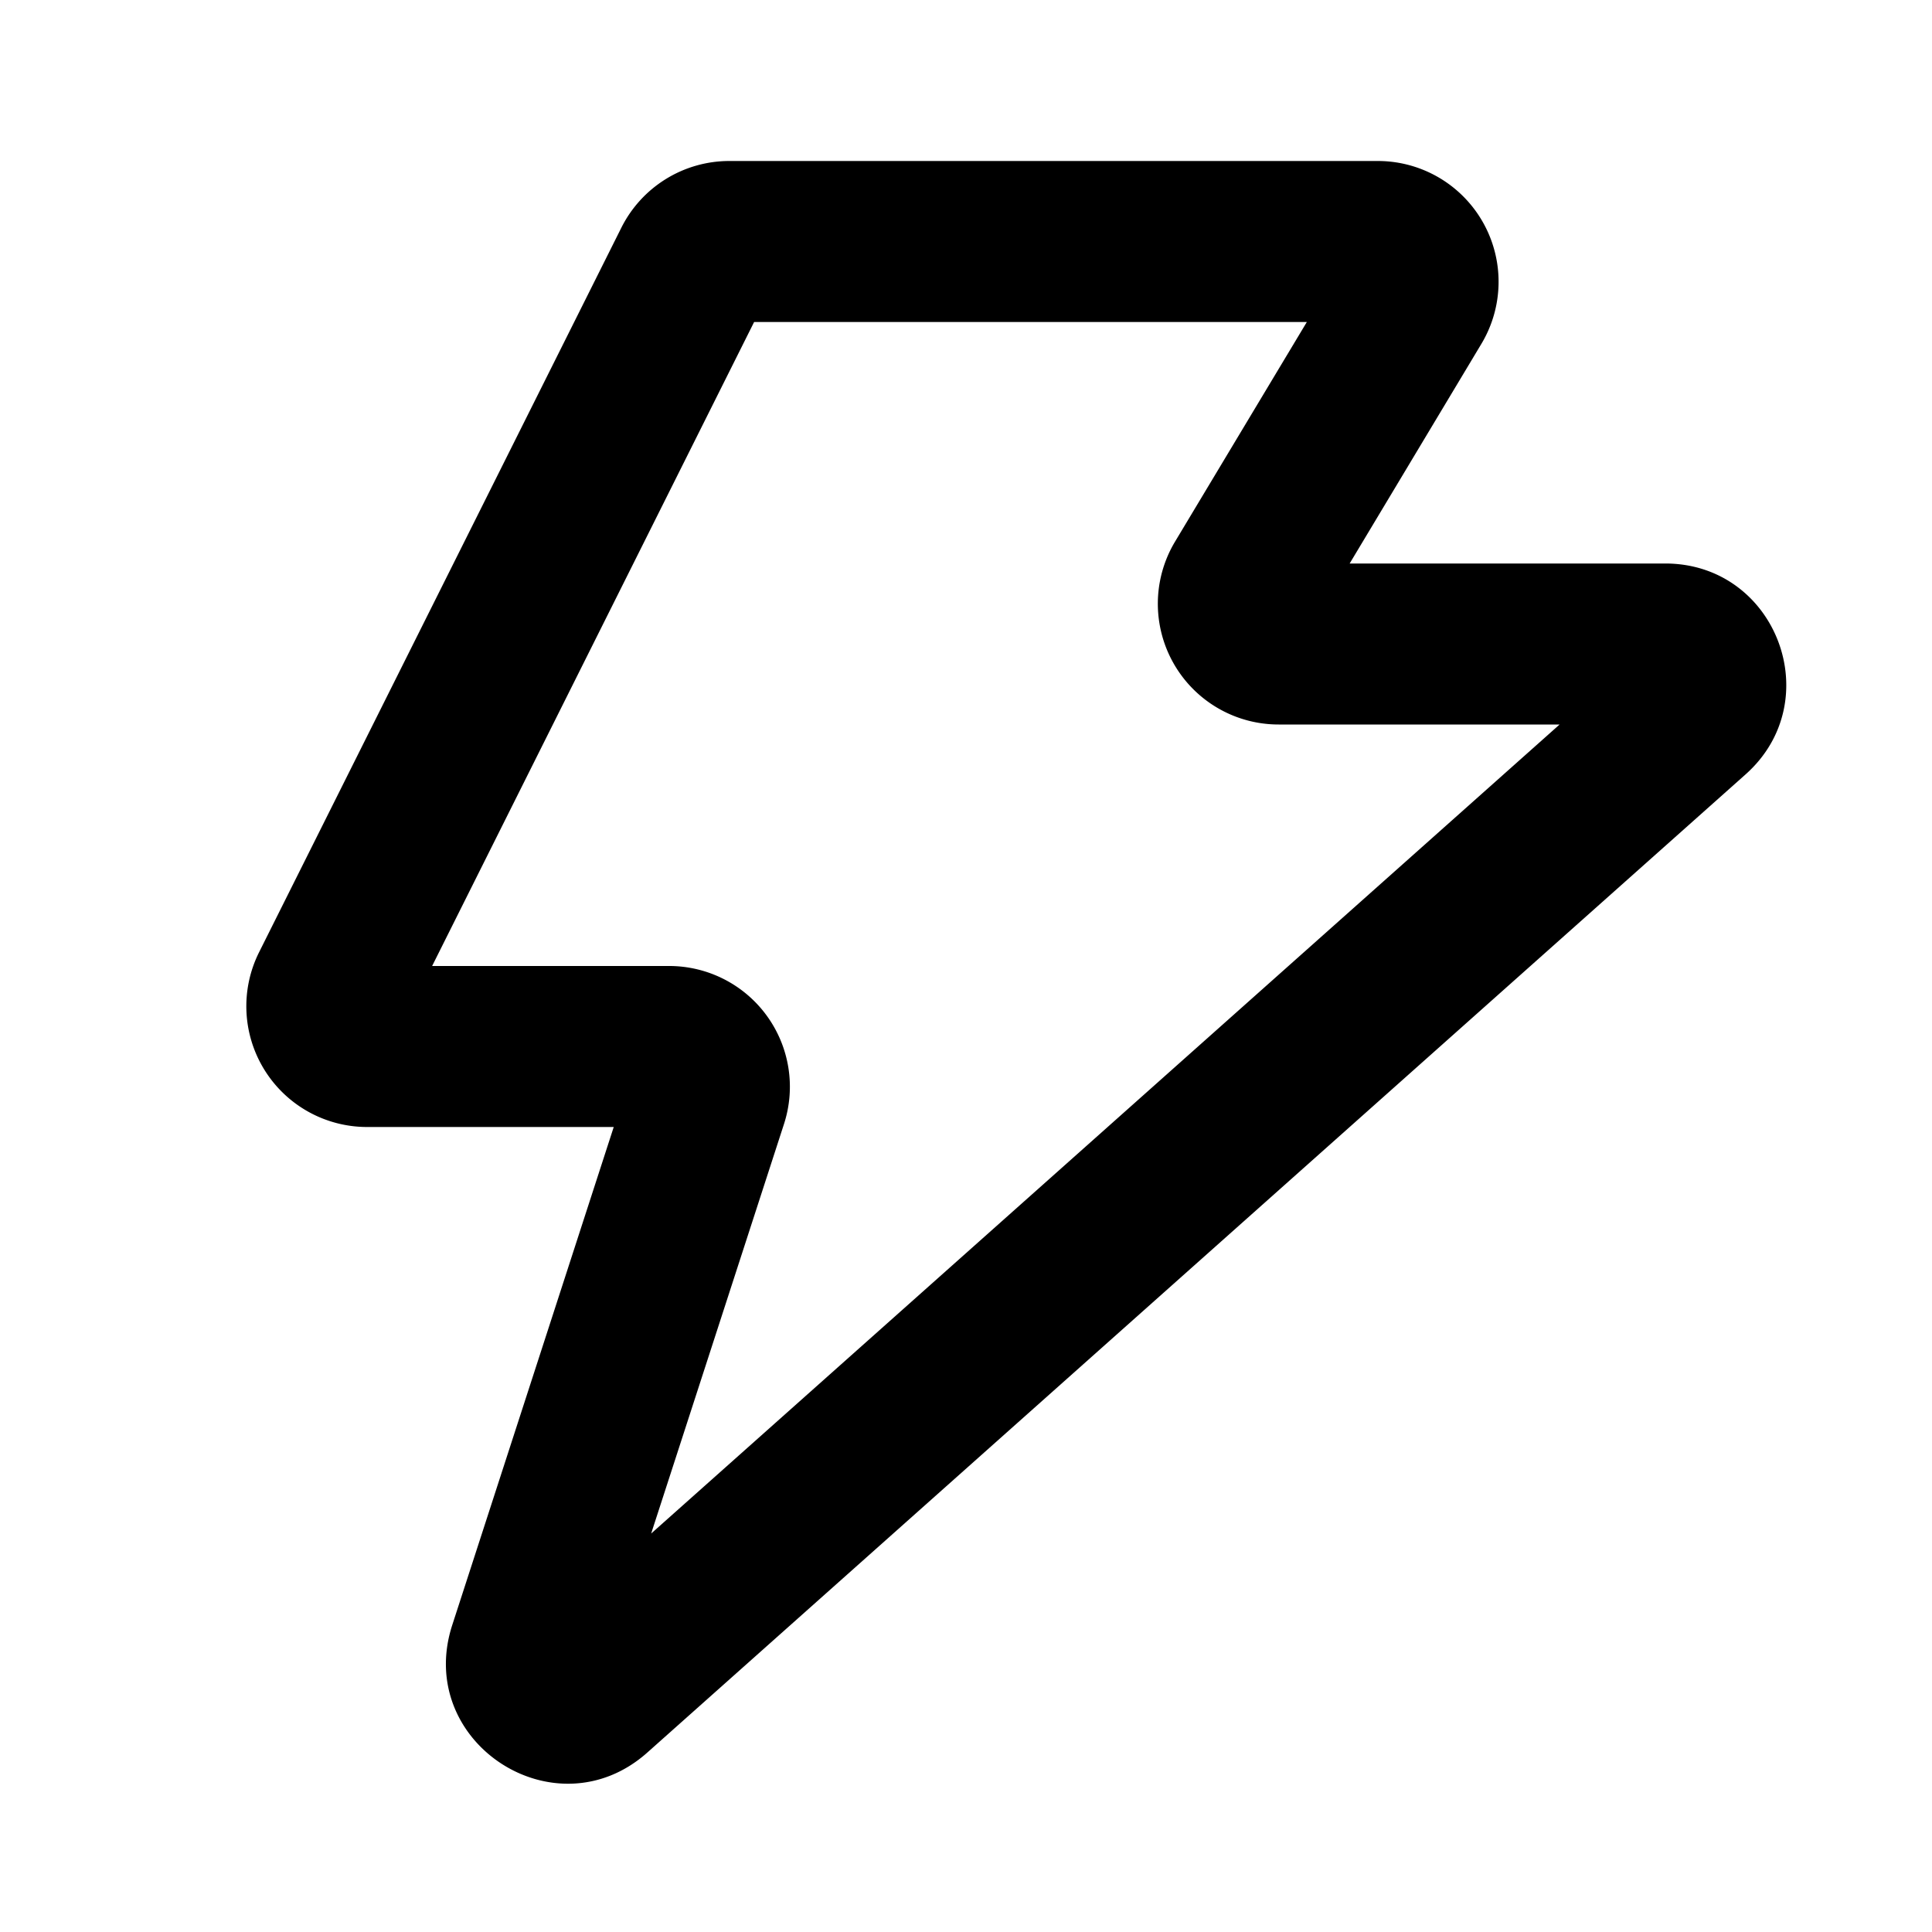 <svg xmlns="http://www.w3.org/2000/svg" fill="none" viewBox="0 0 24 24"><path fill="#000" fill-rule="evenodd" d="m9.368 4-4 8h2.944a1.5 1.5 0 0 1 1.427 1.963l-1.65 5.087L19.374 9h-3.49a1.5 1.5 0 0 1-1.287-2.272L16.234 4H9.368Zm-1.65-1.17A1.5 1.5 0 0 1 9.058 2h8.058a1.5 1.5 0 0 1 1.286 2.272L16.766 7h3.92c1.38 0 2.028 1.703.998 2.62L8.042 21.77c-1.142 1.018-2.896-.127-2.424-1.583L7.624 14H4.56a1.5 1.5 0 0 1-1.342-2.17l4.5-9Z" clip-rule="evenodd"/></svg>